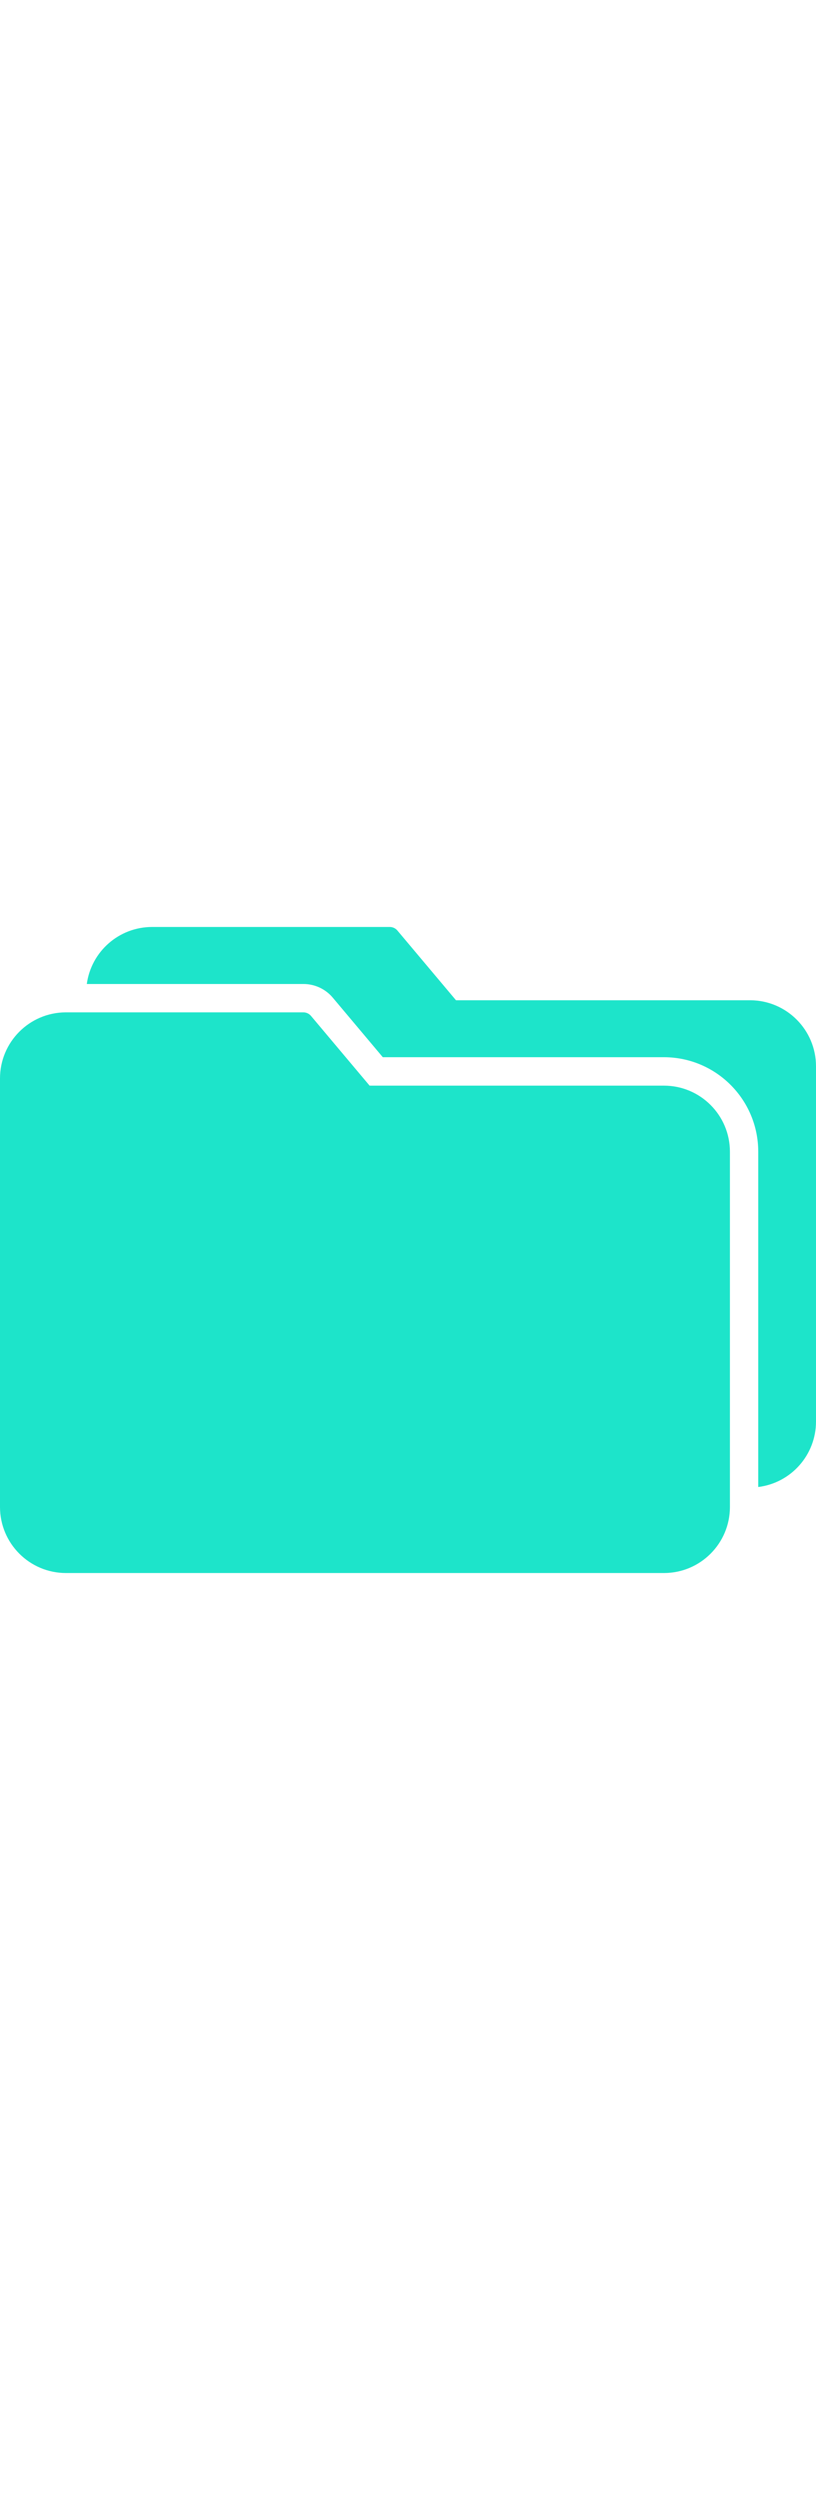 <?xml version="1.0" encoding="iso-8859-1"?>
<!-- Generator: Adobe Illustrator 19.0.0, SVG Export Plug-In . SVG Version: 6.00 Build 0)  -->
<svg fill="#1de4ca" width="100pt" version="1.1" id="Capa_1" xmlns="http://www.w3.org/2000/svg" xmlns:xlink="http://www.w3.org/1999/xlink" x="0px" y="0px"
	 viewBox="0 0 408 408" style="enable-background:new 0 0 408 408;" xml:space="preserve">
<g>
	<g>
		<path d="M332,121.921H184.8l-29.28-34.8c-0.985-1.184-2.461-1.848-4-1.8H32.76C14.628,85.453,0,100.189,0,118.321v214.04
			c0.022,18.194,14.766,32.938,32.96,32.96H332c18.194-0.022,32.938-14.766,32.96-32.96v-177.48
			C364.938,136.687,350.194,121.943,332,121.921z"/>
	</g>
</g>
<g>
	<g>
		<path d="M375.24,79.281H228l-29.28-34.8c-0.985-1.184-2.461-1.848-4-1.8H76c-16.452,0.027-30.364,12.181-32.6,28.48h108.28
			c5.678-0.014,11.069,2.492,14.72,6.84l25,29.72H332c26.005,0.044,47.076,21.115,47.12,47.12v167.52
			c16.488-2.057,28.867-16.064,28.88-32.68v-177.48C407.957,94.1,393.34,79.413,375.24,79.281z"/>
	</g>
</g>
<g>
</g>
<g>
</g>
<g>
</g>
<g>
</g>
<g>
</g>
<g>
</g>
<g>
</g>
<g>
</g>
<g>
</g>
<g>
</g>
<g>
</g>
<g>
</g>
<g>
</g>
<g>
</g>
<g>
</g>
</svg>
